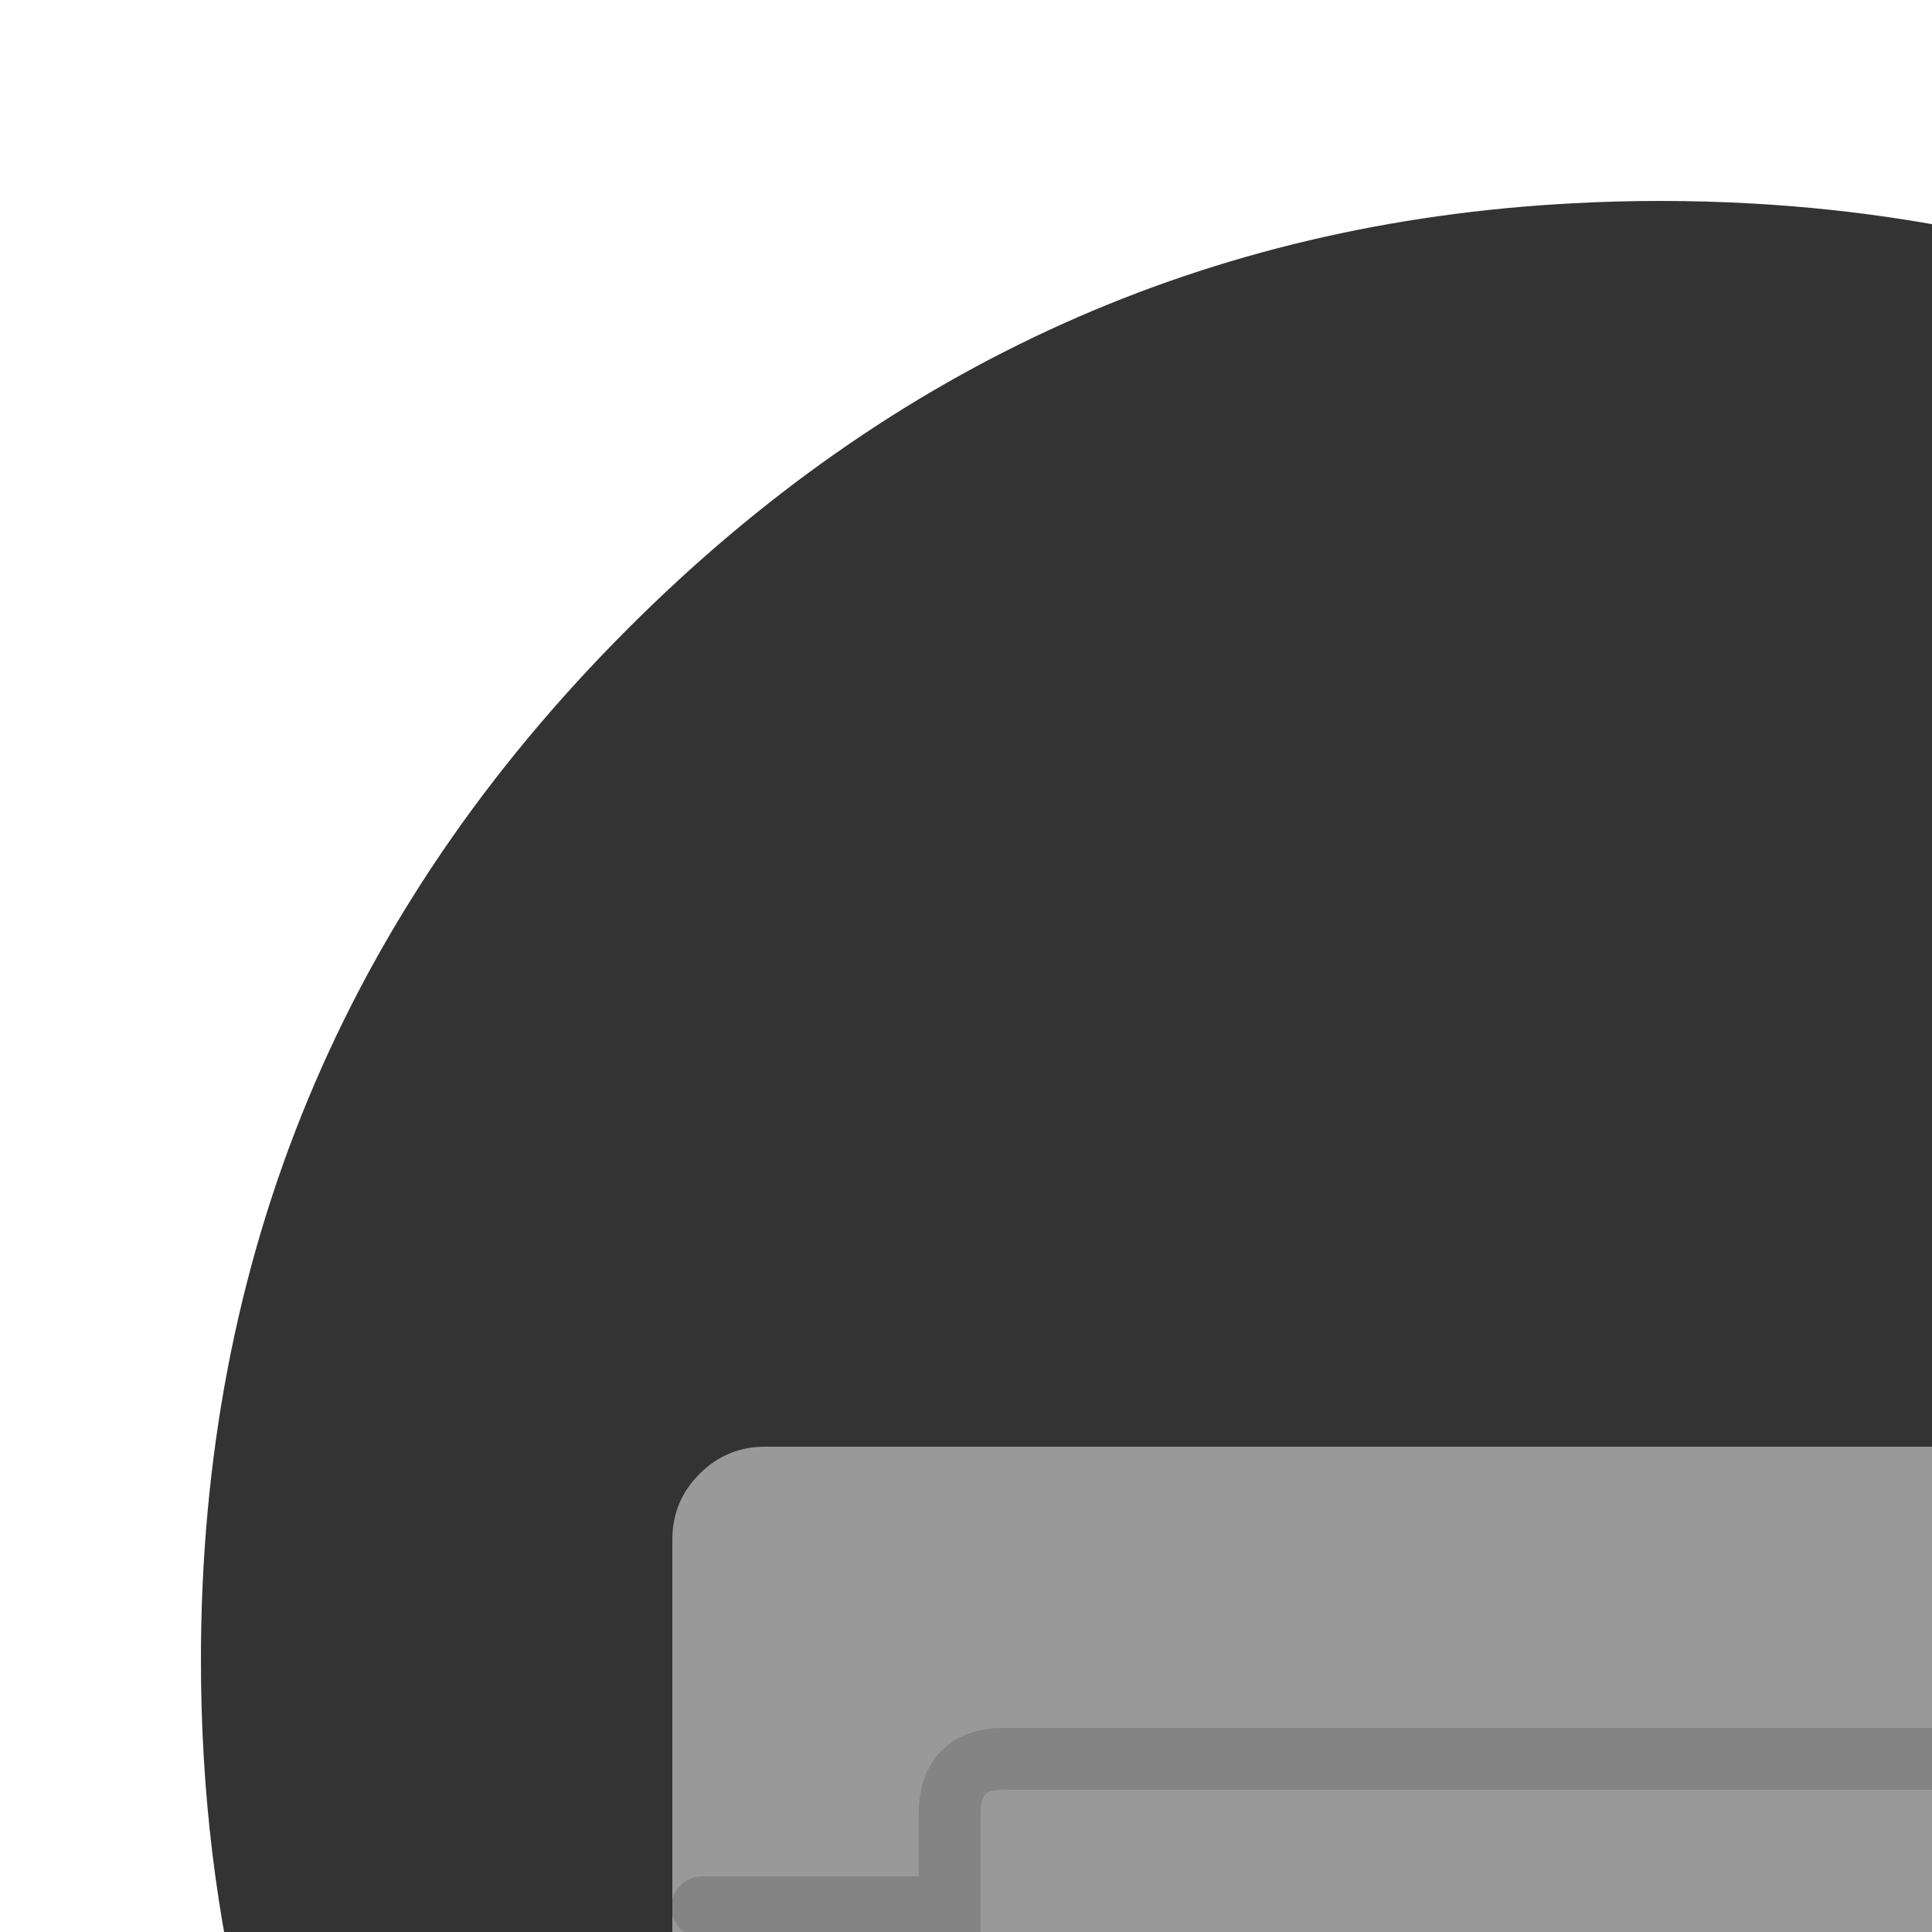 <svg xmlns="http://www.w3.org/2000/svg" version="1.1" xmlns:xlink="http://www.w3.org/1999/xlink" width="100%" height="100%" id="svgWorkerArea" viewBox="-25 -25 625 625" xmlns:idraw="https://idraw.muisca.co" style="background: white;"><defs id="defsdoc"><pattern id="patternBool" x="0" y="0" width="10" height="10" patternUnits="userSpaceOnUse" patternTransform="rotate(35)"><circle cx="5" cy="5" r="4" style="stroke: none;fill: #ff000070;"></circle></pattern><g id="Layer7_0_FILL">
<path fill="#000000" fill-opacity="0.098" stroke="none" d="
M 969.6 351.25
Q 961 330.4 950.2 310.4 944.1 299.05 937.3 288 907.95 240.45 865.75 198.2 727.5 59.95 531.95 59.95 336.45 59.95 198.2 198.2 59.95 336.45 59.95 531.95 59.95 727.5 198.2 865.75 336.45 1003.95 531.95 1003.95 727.5 1003.95 865.75 865.75 941.9 789.55 976.1 696 1003.95 619.75 1003.95 531.95 1003.95 464.6 987.55 404 985.7 397.15 983.65 390.4 977.5 370.45 969.6 351.25 Z" id="pathImp-703302521"></path>
</g><g id="Layer6_0_FILL">
<path fill="#3C2202" stroke="none" d="
M 222.5 738
L 338.9 634.15 54.85 634.15
Q 85.359 752.909 178.25 845.8 263.04 930.557 369.35 963.35 415.902 977.701 466.55 982.1
L 222.5 738 Z" id="pathImp-485836734"></path>

<path fill="#291600" stroke="none" d="
M 953.15 684
Q 962.58 659.669 969.1 634.15
L 338.9 634.15 222.5 738 466.55 982.1
Q 475.283 982.841 484.1 983.3 484.3 983.3 484.5 983.3 496.65 983.9 509 984 510.5 984 512 984 527.25 984 542.1 983.2 545.6 983 549.05 982.75 579.1 980.6 607.75 975.05 619.55 972.75 631.15 969.9 751.75 939.85 845.8 845.8 918.7 772.85 953.15 684 Z" id="pathImp-683486216"></path>

<path fill="#333333" stroke="none" d="
M 969.7 392
Q 967.95 385.15 966.05 378.4 964.526 373.114 962.85 367.85 960.379 359.903 957.6 352.05 947.85 324.5 934.45 298.4 928.65 287.05 922.15 276 891.5 224 845.8 178.25 736.8 69.25 592.15 46.2 567.65 42.3 542.1 40.85 527.2 40 512 40 497.9 40 484.1 40.75 306.55 49.95 178.25 178.25 40 316.5 40 512 40 576.159 54.85 634.15
L 338.9 634.15 969.1 634.15
Q 981.852 584.569 983.7 530.5 984 521.3 984 512 984 511 984 510 984 509.5 984 509 983.65 447.7 969.7 392 Z" id="pathImp-198073014"></path>
</g><g id="Layer5_0_FILL">
<path fill="#FFFFFF" stroke="none" d="
M 754.1 206
Q 754.1 188 736.1 188
L 287.9 188
Q 269.9 188 269.9 206
L 269.9 478
Q 269.9 496 287.9 496
L 736.1 496
Q 754.1 496 754.1 478
L 754.1 206 Z" id="pathImp-748163992"></path>
</g><g id="Layer4_0_FILL">
<path fill="#999999" stroke="none" d="
M 831.5 473
Q 831.5 460.6 822.7 451.8 813.9 443 801.5 443
L 222.5 443
Q 210.1 443 201.3 451.8 192.5 460.6 192.5 473
L 192.5 708
Q 192.5 720.4 201.3 729.2 210.1 738 222.5 738
L 801.5 738
Q 813.9 738 822.7 729.2 831.5 720.4 831.5 708
L 831.5 473 Z" id="pathImp-875294008"></path>
</g><g id="Layer3_0_FILL">
<path fill="#333333" stroke="none" d="
M 731 690
Q 749 690 749 672
L 749 632 275 632 275 672
Q 275 690 293 690
L 731 690 Z" id="pathImp-424464435"></path>

<path fill="#999999" stroke="none" d="
M 749 562
Q 749 544 731 544
L 293 544
Q 275 544 275 562
L 275 632 749 632 749 562 Z" id="pathImp-102877763"></path>
</g><g id="Layer2_0_FILL">
<path fill="#992222" stroke="none" d="
M 702 572
Q 695.35 572 690.65 576.65 686 581.35 686 588 686 594.65 690.65 599.3 695.35 604 702 604 708.65 604 713.3 599.3 718 594.65 718 588 718 581.35 713.3 576.65 708.65 572 702 572 Z" id="pathImp-740612065"></path>

<path fill="#FFFFFF" stroke="none" d="
M 412.65 576.65
Q 408 581.35 408 588 408 594.65 412.65 599.3 417.35 604 424 604 430.65 604 435.3 599.3 440 594.65 440 588 440 581.35 435.3 576.65 430.65 572 424 572 417.35 572 412.65 576.65
M 360.65 576.65
Q 356 581.35 356 588 356 594.65 360.65 599.3 365.35 604 372 604 378.65 604 383.3 599.3 388 594.65 388 588 388 581.35 383.3 576.65 378.65 572 372 572 365.35 572 360.65 576.65
M 308.65 576.65
Q 304 581.35 304 588 304 594.65 308.65 599.3 313.35 604 320 604 326.65 604 331.3 599.3 336 594.65 336 588 336 581.35 331.3 576.65 326.65 572 320 572 313.35 572 308.65 576.65 Z" id="pathImp-353671913"></path>
</g><path id="Layer3_0_1_STROKES" stroke="#333333" stroke-width="1" stroke-linejoin="round" stroke-linecap="round" fill="none" d="
M 749 632
L 749 672
Q 749 690 731 690
L 293 690
Q 275 690 275 672
L 275 632 749 632 Z"></path><path id="Layer1_0_1_STROKES" stroke="#333333" stroke-opacity="0.2" stroke-width="20" stroke-linejoin="round" stroke-linecap="round" fill="none" d="
M 202.2 592
L 282.2 592 282.2 562
Q 282.2 544 299.65 544
L 724.35 544
Q 741.8 544 741.8 562
L 741.8 592 821.8 592
M 741.8 592
L 741.8 632
M 282.2 632
L 282.2 592"></path><path id="Layer0_0_1_STROKES" stroke="#333333" stroke-opacity="0.2" stroke-width="20" stroke-linejoin="round" stroke-linecap="round" fill="none" d="
M 323.2 229.05
L 426.85 229.05
M 323.2 315.45
L 479.55 315.45
M 323.2 358.65
L 599.55 358.65
M 323.2 272.25
L 686.9 272.25
M 323.2 401.85
L 705.05 401.85"></path></defs><g id="fileImp-976521090" class="cosito"><use xlink:href="#Layer6_0_FILL" transform="matrix( 1, 0, 0, 1, 0,0) " id="useImp-312130719" class="grouped"></use><use xlink:href="#Layer4_0_FILL" transform="matrix( 1, 0, 0, 1, 0,0) " id="useImp-530517802" class="grouped"></use><use xlink:href="#Layer3_0_1_STROKES" transform="matrix( 1, 0, 0, 1, 0,0) " id="useImp-58688068" class="grouped"></use><use xlink:href="#Layer1_0_1_STROKES" transform="matrix( 1, 0, 0, 1, 0,0) " id="useImp-634117353" class="grouped"></use></g></svg>